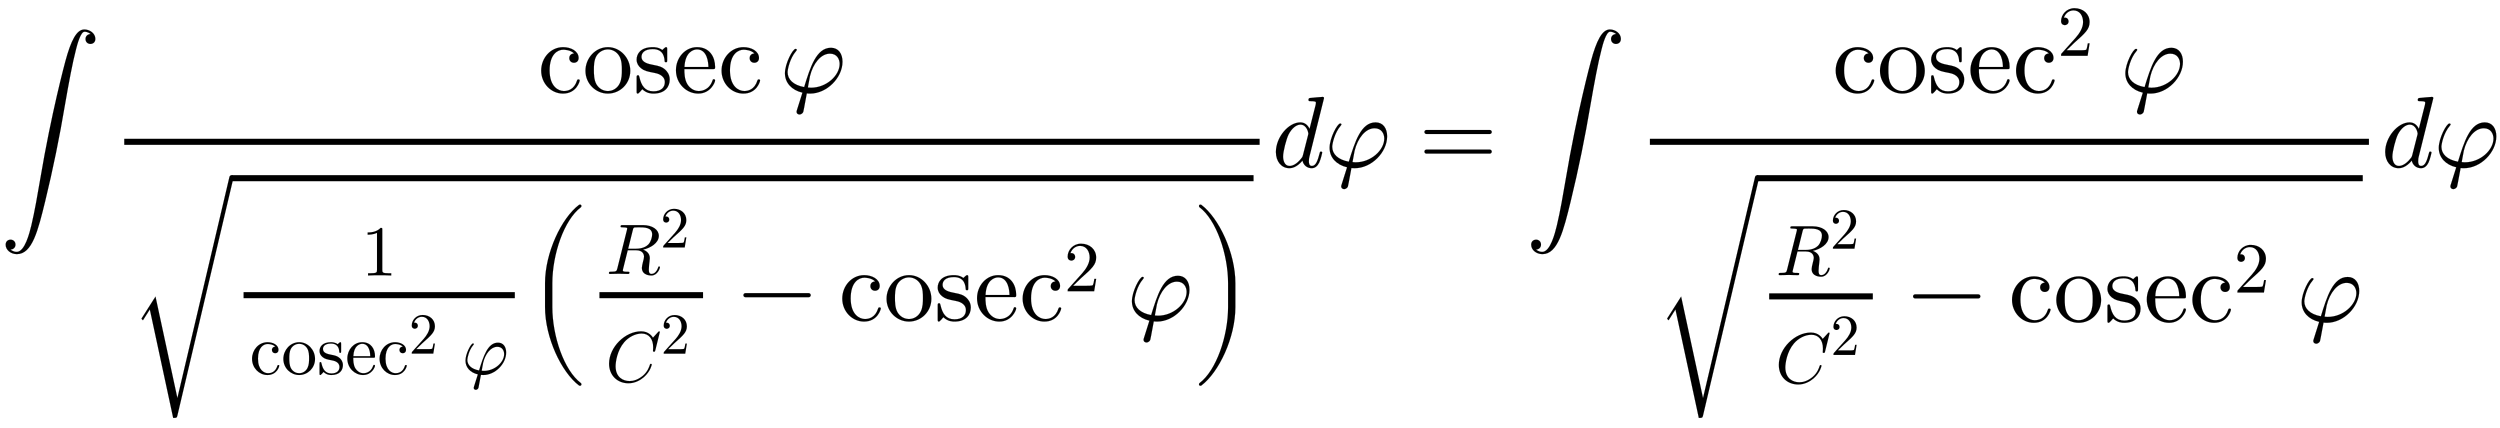 <svg xmlns:xlink="http://www.w3.org/1999/xlink" width="57.432ex" height="9.843ex" style="vertical-align: -6.005ex;" viewBox="0 -1652.5 24727.5 4237.8" role="img" focusable="false" xmlns="http://www.w3.org/2000/svg" aria-labelledby="MathJax-SVG-1-Title">
<title id="MathJax-SVG-1-Title">\int_{ }^{ }\frac{\operatorname{cosec}\varphi}{\sqrt{\frac{1}{\operatorname{cosec}^2\varphi}\left(\frac{R^2}{C^2}-\operatorname{cosec}^2\varphi\right)}}d\varphi=\int_{ }^{ }\frac{\operatorname{cosec}^2\varphi}{\sqrt{\frac{R^2}{C^2}-\operatorname{cosec}^2\varphi}}d\varphi</title>
<defs aria-hidden="true">
<path stroke-width="1" id="E1-LATINMODERNSIZE1-222B" d="M943 1268c0 -35 -25 -50 -49 -50c-23 0 -48 16 -48 49c0 25 17 47 50 49c-4 4 -29 23 -60 23c-39 0 -73 -129 -85 -178c-34 -129 -71 -329 -108 -542c-54 -321 -119 -640 -196 -956c-71 -290 -128 -524 -280 -524c-61 0 -111 42 -111 93c0 35 25 50 49 50 c23 0 48 -16 48 -49c0 -25 -17 -47 -49 -49c0 0 25 -23 61 -23c81 0 127 188 145 261c33 139 62 306 88 459c110 654 246 1156 249 1167c55 204 111 313 187 313c55 0 109 -39 109 -93Z"></path>
<path stroke-width="1" id="E1-LATINMODERNMAIN-63" d="M415 119c0 -10 -32 -130 -166 -130c-116 0 -215 99 -215 227c0 124 92 232 217 232c77 0 153 -39 153 -107c0 -30 -20 -47 -46 -47c-28 0 -46 20 -46 46c0 13 6 43 47 46c-35 36 -98 37 -107 37c-53 0 -135 -42 -135 -205c0 -161 88 -204 141 -204c37 0 102 12 131 105 c2 6 4 10 13 10c3 0 13 0 13 -10Z"></path>
<path stroke-width="1" id="E1-LATINMODERNMAIN-6F" d="M471 214c0 -127 -101 -225 -222 -225c-117 0 -221 96 -221 225c0 125 97 234 222 234c121 0 221 -106 221 -234zM388 222c0 38 0 96 -26 139s-69 65 -113 65c-40 0 -87 -21 -114 -67c-24 -44 -24 -98 -24 -137c0 -36 0 -97 25 -141c27 -46 71 -67 114 -67 c50 0 94 29 116 74c22 44 22 98 22 134Z"></path>
<path stroke-width="1" id="E1-LATINMODERNMAIN-73" d="M360 128c0 -72 -46 -139 -161 -139c-21 0 -66 1 -110 43c-18 -19 -18 -21 -20 -23c-19 -19 -20 -20 -25 -20c-11 0 -11 7 -11 24v132c0 18 0 25 13 25c10 0 11 -4 14 -17c19 -85 55 -142 139 -142c78 0 113 40 113 91c0 72 -82 88 -104 92c-72 14 -100 20 -132 46 c-27 22 -43 50 -43 85c0 56 38 123 160 123c15 0 56 0 94 -28c4 3 14 12 17 16c13 12 15 12 20 12c11 0 11 -7 11 -24v-101c0 -19 0 -24 -13 -24c0 0 -11 0 -12 9c-2 31 -7 121 -117 121c-86 0 -112 -41 -112 -76c0 -58 67 -71 123 -82c42 -8 81 -16 114 -48 c12 -12 42 -42 42 -95Z"></path>
<path stroke-width="1" id="E1-LATINMODERNMAIN-65" d="M415 119c0 -19 -45 -130 -167 -130c-115 0 -220 97 -220 231c0 125 92 228 208 228c125 0 179 -97 179 -196c0 -21 -3 -21 -25 -21h-279c0 -36 0 -102 30 -150c23 -37 63 -67 113 -67c10 0 100 0 135 103c2 8 4 14 13 14c5 0 13 -2 13 -12zM349 252 c0 39 -10 174 -113 174c-34 0 -118 -25 -124 -174h237Z"></path>
<path stroke-width="1" id="E1-LATINMODERNNORMAL-1D711" d="M619 304c0 -158 -154 -315 -320 -315c-17 0 -24 1 -33 2c-27 -142 -32 -175 -35 -183c-10 -23 -32 -26 -37 -26c-10 0 -29 6 -29 28c0 5 1 7 5 20l53 168c-107 25 -173 98 -173 192c0 96 77 241 105 241c10 0 12 -6 12 -10c0 0 0 -4 -8 -13c-60 -69 -83 -179 -83 -207 c0 -72 56 -128 164 -148c60 195 120 389 265 389c75 0 114 -60 114 -138zM591 282c0 48 -27 102 -96 102c-89 0 -167 -96 -198 -224l-20 -108c0 -3 1 -4 13 -4c8 -1 10 -1 18 -1c154 0 283 122 283 235Z"></path>
<path stroke-width="1" id="E1-LATINMODERNMAIN-31" d="M419 0c-35 3 -122 3 -162 3s-127 0 -162 -3v31h32c90 0 93 12 93 48v518c-52 -26 -111 -26 -131 -26v31c32 0 120 0 182 64c23 0 23 -2 23 -26v-561c0 -37 3 -48 93 -48h32v-31Z"></path>
<path stroke-width="1" id="E1-LATINMODERNMAIN-32" d="M449 174l-28 -174h-371c0 24 0 26 11 37l192 214c55 62 105 141 105 221c0 82 -43 163 -134 163c-58 0 -112 -37 -135 -102c3 1 5 1 13 1c35 0 53 -26 53 -52c0 -41 -35 -53 -52 -53c-3 0 -53 0 -53 56c0 89 74 181 187 181c122 0 212 -80 212 -194 c0 -100 -60 -154 -216 -292l-106 -103h180c22 0 88 0 95 8c10 15 17 59 22 89h25Z"></path>
<path stroke-width="1" id="E1-LATINMODERNMAIN-28" d="M332 -238c0 -5 -5 -10 -10 -10c-2 0 -4 1 -6 2c-110 83 -215 283 -215 454v84c0 171 105 371 215 454c2 1 4 2 6 2c5 0 10 -5 10 -10c0 -3 -2 -6 -4 -8c-104 -78 -173 -278 -173 -438v-84c0 -160 69 -360 173 -438c2 -2 4 -5 4 -8Z"></path>
<path stroke-width="1" id="E1-LATINMODERNNORMAL-1D445" d="M646 553c0 99 -111 99 -182 99c-20 0 -52 0 -61 -1c-19 -3 -22 -13 -28 -37l-65 -261h112c90 0 143 32 169 58c39 39 55 108 55 142zM755 93c0 -14 -35 -115 -120 -115c-13 0 -133 0 -133 108c0 20 9 57 16 85c6 23 14 54 14 69c0 35 -18 91 -109 91h-119l-66 -265 c-1 -6 -3 -11 -3 -17c0 -18 28 -18 65 -18c19 0 28 0 28 -11c0 -20 -12 -20 -20 -20l-127 3l-126 -3s-14 0 -14 11c0 20 9 20 27 20c79 0 81 8 91 47l134 537c3 12 4 15 4 19c0 13 -9 14 -27 16c-17 2 -38 2 -38 2c-19 0 -28 0 -28 11c0 20 9 20 29 20h285 c131 0 221 -64 221 -150c0 -101 -119 -171 -220 -193c27 -10 94 -41 94 -118c0 -14 -2 -33 -4 -47c-4 -32 -10 -83 -10 -114c0 -39 7 -61 40 -61c23 0 66 17 91 91c2 7 4 14 13 14c0 0 12 0 12 -12Z"></path>
<path stroke-width="1" id="E1-LATINMODERNNORMAL-1D436" d="M760 695l-63 -255c-5 -18 -5 -20 -18 -20c-4 0 -15 0 -15 10s3 11 3 51c0 116 -59 193 -161 193c-89 0 -183 -50 -244 -121c-100 -117 -121 -279 -121 -336c0 -156 106 -208 196 -208c52 0 115 17 184 73c69 58 92 129 101 158c2 8 7 10 13 10c0 0 12 0 12 -10 c0 -3 -17 -94 -110 -176c-53 -46 -129 -86 -216 -86c-153 0 -271 109 -271 274c0 232 225 453 448 453c111 0 157 -75 166 -89l70 77c11 11 12 12 15 12c9 0 11 -7 11 -10Z"></path>
<path stroke-width="1" id="E1-LATINMODERNMAIN-2212" d="M722 250c0 -11 -9 -20 -20 -20h-626c-11 0 -20 9 -20 20s9 20 20 20h626c11 0 20 -9 20 -20Z"></path>
<path stroke-width="1" id="E1-LATINMODERNMAIN-29" d="M288 208c0 -171 -105 -371 -215 -454c-2 -1 -4 -2 -6 -2c-5 0 -10 5 -10 10c0 3 2 6 4 8c104 78 173 278 173 438v84c0 160 -69 360 -173 438c-2 2 -4 5 -4 8c0 5 5 10 10 10c2 0 4 -1 6 -2c110 -83 215 -283 215 -454v-84Z"></path>
<path stroke-width="1" id="E1-LATINMODERNSIZE4-28" d="M539 -632c0 -8 -6 -14 -14 -14c-3 0 -6 1 -9 2c-175 132 -337 475 -337 776v236c0 301 162 644 337 776c3 1 6 2 9 2c8 0 14 -6 14 -14c0 -5 -2 -9 -5 -12c-167 -125 -283 -466 -283 -752v-236c0 -286 116 -627 283 -752c3 -3 5 -7 5 -12Z"></path>
<path stroke-width="1" id="E1-LATINMODERNSIZE4-29" d="M418 132c0 -301 -162 -644 -337 -776c-3 -1 -6 -2 -9 -2c-8 0 -14 6 -14 14c0 5 2 9 5 12c167 125 283 466 283 752v236c0 286 -116 627 -283 752c-3 3 -5 7 -5 12c0 8 6 14 14 14c3 0 6 -1 9 -2c175 -132 337 -475 337 -776v-236Z"></path>
<path stroke-width="1" id="E1-LATINMODERNSIZE3-221A" d="M1020 1430c0 -5 -2 -14 -4 -21l-550 -2333c-6 -26 -9 -26 -42 -26l-231 1073l-68 -107s-14 12 -14 16c0 0 0 3 7 12l131 206l216 -1002h1l512 2175c3 14 6 27 22 27c12 0 20 -9 20 -20Z"></path>
<path stroke-width="1" id="E1-LATINMODERNNORMAL-1D451" d="M516 683l-144 -578c-4 -17 -6 -24 -6 -48c0 -20 3 -46 30 -46c41 0 59 59 76 124c3 14 4 18 14 18c3 0 12 0 12 -10c0 0 -13 -63 -30 -99c-16 -32 -39 -55 -74 -55c-48 0 -83 33 -91 75c-60 -71 -110 -75 -130 -75c-78 0 -133 66 -133 160c0 146 124 293 241 293 c45 0 74 -27 92 -64l60 237l3 20c0 10 -2 17 -50 17c-15 0 -24 0 -24 12c0 13 6 18 14 19c17 2 112 11 127 11c13 0 13 -11 13 -11zM361 332c0 6 -14 88 -79 88c-40 0 -85 -37 -116 -96c-23 -46 -55 -169 -55 -219c0 -39 14 -94 64 -94c28 0 69 16 113 71c15 17 15 19 20 37 l50 196c1 5 3 11 3 17Z"></path>
<path stroke-width="1" id="E1-LATINMODERNMAIN-3D" d="M722 347c0 -11 -9 -20 -20 -20h-626c-11 0 -20 9 -20 20s9 20 20 20h626c11 0 20 -9 20 -20zM722 153c0 -11 -9 -20 -20 -20h-626c-11 0 -20 9 -20 20s9 20 20 20h626c11 0 20 -9 20 -20Z"></path>
</defs>
<g stroke="currentColor" fill="currentColor" stroke-width="0" transform="matrix(1 0 0 -1 0 0)" aria-hidden="true">
 <use xlink:href="#E1-LATINMODERNSIZE1-222B" x="0" y="0"></use>
<g transform="translate(943,0)">
<g transform="translate(286,0)">
<rect stroke="none" width="11230" height="60" x="0" y="220"></rect>
<g transform="translate(4090,738)">
 <use xlink:href="#E1-LATINMODERNMAIN-63"></use>
 <use xlink:href="#E1-LATINMODERNMAIN-6F" x="444" y="0"></use>
 <use xlink:href="#E1-LATINMODERNMAIN-73" x="945" y="0"></use>
 <use xlink:href="#E1-LATINMODERNMAIN-65" x="1339" y="0"></use>
 <use xlink:href="#E1-LATINMODERNMAIN-63" x="1784" y="0"></use>
 <use xlink:href="#E1-LATINMODERNNORMAL-1D711" x="2395" y="0"></use>
</g>
<g transform="translate(60,-1517)">
 <use xlink:href="#E1-LATINMODERNSIZE3-221A" x="0" y="-14"></use>
<rect stroke="none" width="10110" height="60" x="1000" y="1377"></rect>
<g transform="translate(1000,0)">
<g transform="translate(120,0)">
<rect stroke="none" width="2683" height="60" x="0" y="220"></rect>
 <use transform="scale(0.707)" xlink:href="#E1-LATINMODERNMAIN-31" x="1647" y="629"></use>
<g transform="translate(60,-532)">
 <use transform="scale(0.707)" xlink:href="#E1-LATINMODERNMAIN-63"></use>
 <use transform="scale(0.707)" xlink:href="#E1-LATINMODERNMAIN-6F" x="444" y="0"></use>
 <use transform="scale(0.707)" xlink:href="#E1-LATINMODERNMAIN-73" x="945" y="0"></use>
 <use transform="scale(0.707)" xlink:href="#E1-LATINMODERNMAIN-65" x="1339" y="0"></use>
 <use transform="scale(0.707)" xlink:href="#E1-LATINMODERNMAIN-63" x="1784" y="0"></use>
 <use transform="scale(0.574)" xlink:href="#E1-LATINMODERNMAIN-32" x="2744" y="355"></use>
 <use transform="scale(0.707)" xlink:href="#E1-LATINMODERNNORMAL-1D711" x="2970" y="0"></use>
</g>
</g>
<g transform="translate(2923,0)">
 <use xlink:href="#E1-LATINMODERNSIZE4-28"></use>
<g transform="translate(597,0)">
<g transform="translate(120,0)">
<rect stroke="none" width="1025" height="60" x="0" y="220"></rect>
<g transform="translate(65,460)">
 <use transform="scale(0.707)" xlink:href="#E1-LATINMODERNNORMAL-1D445" x="0" y="0"></use>
 <use transform="scale(0.574)" xlink:href="#E1-LATINMODERNMAIN-32" x="935" y="456"></use>
</g>
<g transform="translate(60,-606)">
 <use transform="scale(0.707)" xlink:href="#E1-LATINMODERNNORMAL-1D436" x="0" y="0"></use>
 <use transform="scale(0.574)" xlink:href="#E1-LATINMODERNMAIN-32" x="953" y="483"></use>
</g>
</g>
</g>
 <use xlink:href="#E1-LATINMODERNMAIN-2212" x="2085" y="0"></use>
<g transform="translate(3085,0)">
 <use xlink:href="#E1-LATINMODERNMAIN-63"></use>
 <use xlink:href="#E1-LATINMODERNMAIN-6F" x="444" y="0"></use>
 <use xlink:href="#E1-LATINMODERNMAIN-73" x="945" y="0"></use>
 <use xlink:href="#E1-LATINMODERNMAIN-65" x="1339" y="0"></use>
 <use xlink:href="#E1-LATINMODERNMAIN-63" x="1784" y="0"></use>
 <use transform="scale(0.707)" xlink:href="#E1-LATINMODERNMAIN-32" x="3151" y="408"></use>
</g>
 <use xlink:href="#E1-LATINMODERNNORMAL-1D711" x="5934" y="0"></use>
 <use xlink:href="#E1-LATINMODERNSIZE4-29" x="6589" y="0"></use>
</g>
</g>
</g>
</g>
</g>
 <use xlink:href="#E1-LATINMODERNNORMAL-1D451" x="12580" y="0"></use>
 <use xlink:href="#E1-LATINMODERNNORMAL-1D711" x="13101" y="0"></use>
 <use xlink:href="#E1-LATINMODERNMAIN-3D" x="14033" y="0"></use>
 <use xlink:href="#E1-LATINMODERNSIZE1-222B" x="15089" y="0"></use>
<g transform="translate(16033,0)">
<g transform="translate(286,0)">
<rect stroke="none" width="7112" height="60" x="0" y="220"></rect>
<g transform="translate(1804,738)">
 <use xlink:href="#E1-LATINMODERNMAIN-63"></use>
 <use xlink:href="#E1-LATINMODERNMAIN-6F" x="444" y="0"></use>
 <use xlink:href="#E1-LATINMODERNMAIN-73" x="945" y="0"></use>
 <use xlink:href="#E1-LATINMODERNMAIN-65" x="1339" y="0"></use>
 <use xlink:href="#E1-LATINMODERNMAIN-63" x="1784" y="0"></use>
 <use transform="scale(0.707)" xlink:href="#E1-LATINMODERNMAIN-32" x="3151" y="513"></use>
 <use xlink:href="#E1-LATINMODERNNORMAL-1D711" x="2849" y="0"></use>
</g>
<g transform="translate(60,-1529)">
 <use xlink:href="#E1-LATINMODERNSIZE3-221A" x="0" y="-2"></use>
<rect stroke="none" width="5991" height="60" x="1000" y="1389"></rect>
<g transform="translate(1000,0)">
<g transform="translate(120,0)">
<rect stroke="none" width="1025" height="60" x="0" y="220"></rect>
<g transform="translate(65,460)">
 <use transform="scale(0.707)" xlink:href="#E1-LATINMODERNNORMAL-1D445" x="0" y="0"></use>
 <use transform="scale(0.574)" xlink:href="#E1-LATINMODERNMAIN-32" x="935" y="456"></use>
</g>
<g transform="translate(60,-606)">
 <use transform="scale(0.707)" xlink:href="#E1-LATINMODERNNORMAL-1D436" x="0" y="0"></use>
 <use transform="scale(0.574)" xlink:href="#E1-LATINMODERNMAIN-32" x="953" y="483"></use>
</g>
</g>
 <use xlink:href="#E1-LATINMODERNMAIN-2212" x="1487" y="0"></use>
<g transform="translate(2488,0)">
 <use xlink:href="#E1-LATINMODERNMAIN-63"></use>
 <use xlink:href="#E1-LATINMODERNMAIN-6F" x="444" y="0"></use>
 <use xlink:href="#E1-LATINMODERNMAIN-73" x="945" y="0"></use>
 <use xlink:href="#E1-LATINMODERNMAIN-65" x="1339" y="0"></use>
 <use xlink:href="#E1-LATINMODERNMAIN-63" x="1784" y="0"></use>
 <use transform="scale(0.707)" xlink:href="#E1-LATINMODERNMAIN-32" x="3151" y="408"></use>
</g>
 <use xlink:href="#E1-LATINMODERNNORMAL-1D711" x="5337" y="0"></use>
</g>
</g>
</g>
</g>
 <use xlink:href="#E1-LATINMODERNNORMAL-1D451" x="23552" y="0"></use>
 <use xlink:href="#E1-LATINMODERNNORMAL-1D711" x="24072" y="0"></use>
</g>
</svg>